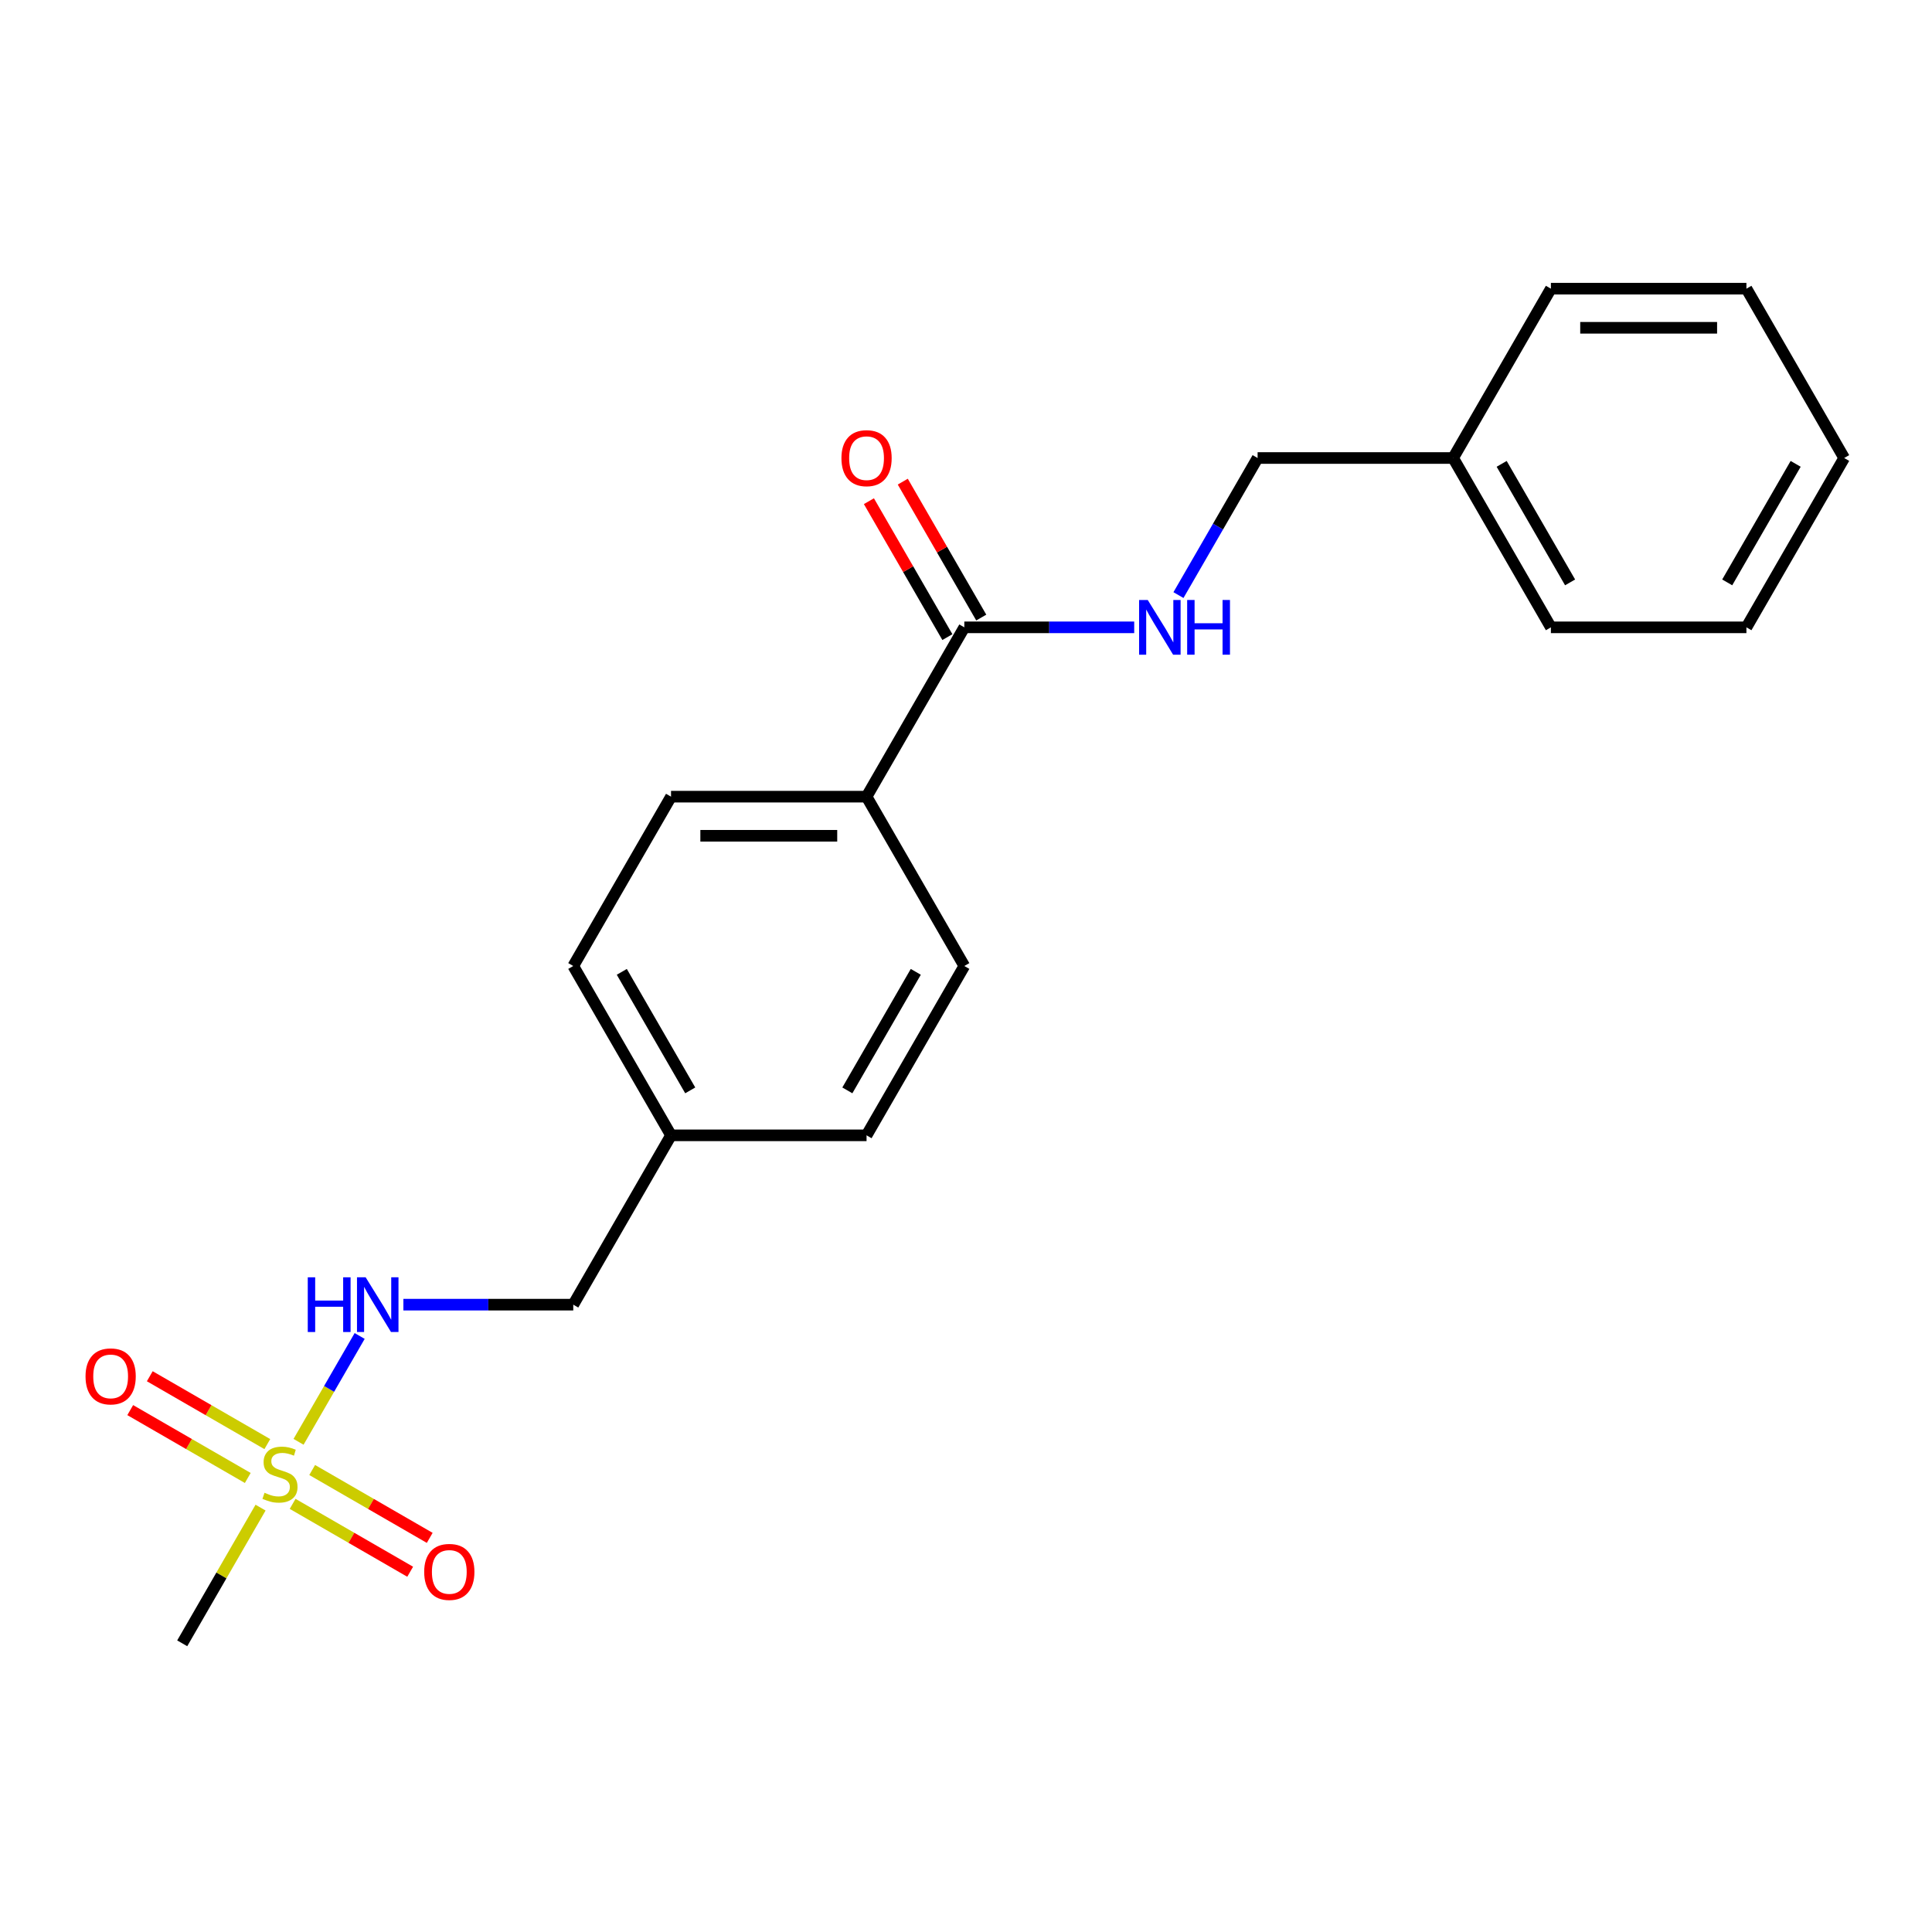 <?xml version='1.0' encoding='iso-8859-1'?>
<svg version='1.1' baseProfile='full'
              xmlns='http://www.w3.org/2000/svg'
                      xmlns:rdkit='http://www.rdkit.org/xml'
                      xmlns:xlink='http://www.w3.org/1999/xlink'
                  xml:space='preserve'
width='1000px' height='1000px' viewBox='0 0 1000 1000'>
<!-- END OF HEADER -->
<rect style='opacity:1.0;fill:#FFFFFF;stroke:none' width='1000' height='1000' x='0' y='0'> </rect>
<path class='bond-1' d='M 154.529,746.285 L 170.344,718.892' style='fill:none;fill-rule:evenodd;stroke:#CCCC00;stroke-width:6px;stroke-linecap:butt;stroke-linejoin:miter;stroke-opacity:1' />
<path class='bond-1' d='M 170.344,718.892 L 186.159,691.499' style='fill:none;fill-rule:evenodd;stroke:#0000FF;stroke-width:6px;stroke-linecap:butt;stroke-linejoin:miter;stroke-opacity:1' />
<path class='bond-3' d='M 151.466,778.403 L 181.886,795.966' style='fill:none;fill-rule:evenodd;stroke:#CCCC00;stroke-width:6px;stroke-linecap:butt;stroke-linejoin:miter;stroke-opacity:1' />
<path class='bond-3' d='M 181.886,795.966 L 212.306,813.529' style='fill:none;fill-rule:evenodd;stroke:#FF0000;stroke-width:6px;stroke-linecap:butt;stroke-linejoin:miter;stroke-opacity:1' />
<path class='bond-3' d='M 161.586,760.874 L 192.006,778.437' style='fill:none;fill-rule:evenodd;stroke:#CCCC00;stroke-width:6px;stroke-linecap:butt;stroke-linejoin:miter;stroke-opacity:1' />
<path class='bond-3' d='M 192.006,778.437 L 222.426,796' style='fill:none;fill-rule:evenodd;stroke:#FF0000;stroke-width:6px;stroke-linecap:butt;stroke-linejoin:miter;stroke-opacity:1' />
<path class='bond-4' d='M 138.366,747.467 L 107.946,729.904' style='fill:none;fill-rule:evenodd;stroke:#CCCC00;stroke-width:6px;stroke-linecap:butt;stroke-linejoin:miter;stroke-opacity:1' />
<path class='bond-4' d='M 107.946,729.904 L 77.526,712.341' style='fill:none;fill-rule:evenodd;stroke:#FF0000;stroke-width:6px;stroke-linecap:butt;stroke-linejoin:miter;stroke-opacity:1' />
<path class='bond-4' d='M 128.245,764.996 L 97.826,747.433' style='fill:none;fill-rule:evenodd;stroke:#CCCC00;stroke-width:6px;stroke-linecap:butt;stroke-linejoin:miter;stroke-opacity:1' />
<path class='bond-4' d='M 97.826,747.433 L 67.406,729.87' style='fill:none;fill-rule:evenodd;stroke:#FF0000;stroke-width:6px;stroke-linecap:butt;stroke-linejoin:miter;stroke-opacity:1' />
<path class='bond-10' d='M 134.864,780.345 L 114.589,815.463' style='fill:none;fill-rule:evenodd;stroke:#CCCC00;stroke-width:6px;stroke-linecap:butt;stroke-linejoin:miter;stroke-opacity:1' />
<path class='bond-10' d='M 114.589,815.463 L 94.314,850.58' style='fill:none;fill-rule:evenodd;stroke:#000000;stroke-width:6px;stroke-linecap:butt;stroke-linejoin:miter;stroke-opacity:1' />
<path class='bond-0' d='M 499.129,324.71 L 448.527,412.355' style='fill:none;fill-rule:evenodd;stroke:#000000;stroke-width:6px;stroke-linecap:butt;stroke-linejoin:miter;stroke-opacity:1' />
<path class='bond-2' d='M 499.129,324.71 L 543.096,324.71' style='fill:none;fill-rule:evenodd;stroke:#000000;stroke-width:6px;stroke-linecap:butt;stroke-linejoin:miter;stroke-opacity:1' />
<path class='bond-2' d='M 543.096,324.71 L 587.062,324.71' style='fill:none;fill-rule:evenodd;stroke:#0000FF;stroke-width:6px;stroke-linecap:butt;stroke-linejoin:miter;stroke-opacity:1' />
<path class='bond-6' d='M 507.893,319.65 L 487.584,284.472' style='fill:none;fill-rule:evenodd;stroke:#000000;stroke-width:6px;stroke-linecap:butt;stroke-linejoin:miter;stroke-opacity:1' />
<path class='bond-6' d='M 487.584,284.472 L 467.274,249.295' style='fill:none;fill-rule:evenodd;stroke:#FF0000;stroke-width:6px;stroke-linecap:butt;stroke-linejoin:miter;stroke-opacity:1' />
<path class='bond-6' d='M 490.364,329.77 L 470.055,294.593' style='fill:none;fill-rule:evenodd;stroke:#000000;stroke-width:6px;stroke-linecap:butt;stroke-linejoin:miter;stroke-opacity:1' />
<path class='bond-6' d='M 470.055,294.593 L 449.745,259.415' style='fill:none;fill-rule:evenodd;stroke:#FF0000;stroke-width:6px;stroke-linecap:butt;stroke-linejoin:miter;stroke-opacity:1' />
<path class='bond-11' d='M 208.788,675.29 L 252.755,675.29' style='fill:none;fill-rule:evenodd;stroke:#0000FF;stroke-width:6px;stroke-linecap:butt;stroke-linejoin:miter;stroke-opacity:1' />
<path class='bond-11' d='M 252.755,675.29 L 296.721,675.29' style='fill:none;fill-rule:evenodd;stroke:#000000;stroke-width:6px;stroke-linecap:butt;stroke-linejoin:miter;stroke-opacity:1' />
<path class='bond-9' d='M 609.968,308.02 L 630.451,272.542' style='fill:none;fill-rule:evenodd;stroke:#0000FF;stroke-width:6px;stroke-linecap:butt;stroke-linejoin:miter;stroke-opacity:1' />
<path class='bond-9' d='M 630.451,272.542 L 650.934,237.065' style='fill:none;fill-rule:evenodd;stroke:#000000;stroke-width:6px;stroke-linecap:butt;stroke-linejoin:miter;stroke-opacity:1' />
<path class='bond-5' d='M 448.527,412.355 L 347.323,412.355' style='fill:none;fill-rule:evenodd;stroke:#000000;stroke-width:6px;stroke-linecap:butt;stroke-linejoin:miter;stroke-opacity:1' />
<path class='bond-5' d='M 433.346,432.596 L 362.504,432.596' style='fill:none;fill-rule:evenodd;stroke:#000000;stroke-width:6px;stroke-linecap:butt;stroke-linejoin:miter;stroke-opacity:1' />
<path class='bond-21' d='M 448.527,412.355 L 499.129,500' style='fill:none;fill-rule:evenodd;stroke:#000000;stroke-width:6px;stroke-linecap:butt;stroke-linejoin:miter;stroke-opacity:1' />
<path class='bond-7' d='M 499.129,500 L 448.527,587.645' style='fill:none;fill-rule:evenodd;stroke:#000000;stroke-width:6px;stroke-linecap:butt;stroke-linejoin:miter;stroke-opacity:1' />
<path class='bond-7' d='M 474.009,503.026 L 438.588,564.378' style='fill:none;fill-rule:evenodd;stroke:#000000;stroke-width:6px;stroke-linecap:butt;stroke-linejoin:miter;stroke-opacity:1' />
<path class='bond-8' d='M 347.323,412.355 L 296.721,500' style='fill:none;fill-rule:evenodd;stroke:#000000;stroke-width:6px;stroke-linecap:butt;stroke-linejoin:miter;stroke-opacity:1' />
<path class='bond-15' d='M 650.934,237.065 L 752.138,237.065' style='fill:none;fill-rule:evenodd;stroke:#000000;stroke-width:6px;stroke-linecap:butt;stroke-linejoin:miter;stroke-opacity:1' />
<path class='bond-12' d='M 296.721,675.29 L 347.323,587.645' style='fill:none;fill-rule:evenodd;stroke:#000000;stroke-width:6px;stroke-linecap:butt;stroke-linejoin:miter;stroke-opacity:1' />
<path class='bond-13' d='M 347.323,587.645 L 448.527,587.645' style='fill:none;fill-rule:evenodd;stroke:#000000;stroke-width:6px;stroke-linecap:butt;stroke-linejoin:miter;stroke-opacity:1' />
<path class='bond-14' d='M 347.323,587.645 L 296.721,500' style='fill:none;fill-rule:evenodd;stroke:#000000;stroke-width:6px;stroke-linecap:butt;stroke-linejoin:miter;stroke-opacity:1' />
<path class='bond-14' d='M 357.262,564.378 L 321.841,503.026' style='fill:none;fill-rule:evenodd;stroke:#000000;stroke-width:6px;stroke-linecap:butt;stroke-linejoin:miter;stroke-opacity:1' />
<path class='bond-16' d='M 752.138,237.065 L 802.74,324.71' style='fill:none;fill-rule:evenodd;stroke:#000000;stroke-width:6px;stroke-linecap:butt;stroke-linejoin:miter;stroke-opacity:1' />
<path class='bond-16' d='M 777.257,240.091 L 812.679,301.443' style='fill:none;fill-rule:evenodd;stroke:#000000;stroke-width:6px;stroke-linecap:butt;stroke-linejoin:miter;stroke-opacity:1' />
<path class='bond-17' d='M 752.138,237.065 L 802.74,149.42' style='fill:none;fill-rule:evenodd;stroke:#000000;stroke-width:6px;stroke-linecap:butt;stroke-linejoin:miter;stroke-opacity:1' />
<path class='bond-18' d='M 802.74,324.71 L 903.944,324.71' style='fill:none;fill-rule:evenodd;stroke:#000000;stroke-width:6px;stroke-linecap:butt;stroke-linejoin:miter;stroke-opacity:1' />
<path class='bond-19' d='M 802.74,149.42 L 903.944,149.42' style='fill:none;fill-rule:evenodd;stroke:#000000;stroke-width:6px;stroke-linecap:butt;stroke-linejoin:miter;stroke-opacity:1' />
<path class='bond-19' d='M 817.92,169.661 L 888.763,169.661' style='fill:none;fill-rule:evenodd;stroke:#000000;stroke-width:6px;stroke-linecap:butt;stroke-linejoin:miter;stroke-opacity:1' />
<path class='bond-22' d='M 903.944,324.71 L 954.545,237.065' style='fill:none;fill-rule:evenodd;stroke:#000000;stroke-width:6px;stroke-linecap:butt;stroke-linejoin:miter;stroke-opacity:1' />
<path class='bond-22' d='M 894.005,301.443 L 929.426,240.091' style='fill:none;fill-rule:evenodd;stroke:#000000;stroke-width:6px;stroke-linecap:butt;stroke-linejoin:miter;stroke-opacity:1' />
<path class='bond-20' d='M 903.944,149.42 L 954.545,237.065' style='fill:none;fill-rule:evenodd;stroke:#000000;stroke-width:6px;stroke-linecap:butt;stroke-linejoin:miter;stroke-opacity:1' />
<path  class='atom-0' d='M 136.916 772.655
Q 137.236 772.775, 138.556 773.335
Q 139.876 773.895, 141.316 774.255
Q 142.796 774.575, 144.236 774.575
Q 146.916 774.575, 148.476 773.295
Q 150.036 771.975, 150.036 769.695
Q 150.036 768.135, 149.236 767.175
Q 148.476 766.215, 147.276 765.695
Q 146.076 765.175, 144.076 764.575
Q 141.556 763.815, 140.036 763.095
Q 138.556 762.375, 137.476 760.855
Q 136.436 759.335, 136.436 756.775
Q 136.436 753.215, 138.836 751.015
Q 141.276 748.815, 146.076 748.815
Q 149.356 748.815, 153.076 750.375
L 152.156 753.455
Q 148.756 752.055, 146.196 752.055
Q 143.436 752.055, 141.916 753.215
Q 140.396 754.335, 140.436 756.295
Q 140.436 757.815, 141.196 758.735
Q 141.996 759.655, 143.116 760.175
Q 144.276 760.695, 146.196 761.295
Q 148.756 762.095, 150.276 762.895
Q 151.796 763.695, 152.876 765.335
Q 153.996 766.935, 153.996 769.695
Q 153.996 773.615, 151.356 775.735
Q 148.756 777.815, 144.396 777.815
Q 141.876 777.815, 139.956 777.255
Q 138.076 776.735, 135.836 775.815
L 136.916 772.655
' fill='#CCCC00'/>
<path  class='atom-2' d='M 159.298 661.13
L 163.138 661.13
L 163.138 673.17
L 177.618 673.17
L 177.618 661.13
L 181.458 661.13
L 181.458 689.45
L 177.618 689.45
L 177.618 676.37
L 163.138 676.37
L 163.138 689.45
L 159.298 689.45
L 159.298 661.13
' fill='#0000FF'/>
<path  class='atom-2' d='M 189.258 661.13
L 198.538 676.13
Q 199.458 677.61, 200.938 680.29
Q 202.418 682.97, 202.498 683.13
L 202.498 661.13
L 206.258 661.13
L 206.258 689.45
L 202.378 689.45
L 192.418 673.05
Q 191.258 671.13, 190.018 668.93
Q 188.818 666.73, 188.458 666.05
L 188.458 689.45
L 184.778 689.45
L 184.778 661.13
L 189.258 661.13
' fill='#0000FF'/>
<path  class='atom-3' d='M 594.072 310.55
L 603.352 325.55
Q 604.272 327.03, 605.752 329.71
Q 607.232 332.39, 607.312 332.55
L 607.312 310.55
L 611.072 310.55
L 611.072 338.87
L 607.192 338.87
L 597.232 322.47
Q 596.072 320.55, 594.832 318.35
Q 593.632 316.15, 593.272 315.47
L 593.272 338.87
L 589.592 338.87
L 589.592 310.55
L 594.072 310.55
' fill='#0000FF'/>
<path  class='atom-3' d='M 614.472 310.55
L 618.312 310.55
L 618.312 322.59
L 632.792 322.59
L 632.792 310.55
L 636.632 310.55
L 636.632 338.87
L 632.792 338.87
L 632.792 325.79
L 618.312 325.79
L 618.312 338.87
L 614.472 338.87
L 614.472 310.55
' fill='#0000FF'/>
<path  class='atom-4' d='M 219.561 813.617
Q 219.561 806.817, 222.921 803.017
Q 226.281 799.217, 232.561 799.217
Q 238.841 799.217, 242.201 803.017
Q 245.561 806.817, 245.561 813.617
Q 245.561 820.497, 242.161 824.417
Q 238.761 828.297, 232.561 828.297
Q 226.321 828.297, 222.921 824.417
Q 219.561 820.537, 219.561 813.617
M 232.561 825.097
Q 236.881 825.097, 239.201 822.217
Q 241.561 819.297, 241.561 813.617
Q 241.561 808.057, 239.201 805.257
Q 236.881 802.417, 232.561 802.417
Q 228.241 802.417, 225.881 805.217
Q 223.561 808.017, 223.561 813.617
Q 223.561 819.337, 225.881 822.217
Q 228.241 825.097, 232.561 825.097
' fill='#FF0000'/>
<path  class='atom-5' d='M 44.271 712.413
Q 44.271 705.613, 47.631 701.813
Q 50.991 698.013, 57.271 698.013
Q 63.551 698.013, 66.911 701.813
Q 70.271 705.613, 70.271 712.413
Q 70.271 719.293, 66.871 723.213
Q 63.471 727.093, 57.271 727.093
Q 51.031 727.093, 47.631 723.213
Q 44.271 719.333, 44.271 712.413
M 57.271 723.893
Q 61.591 723.893, 63.911 721.013
Q 66.271 718.093, 66.271 712.413
Q 66.271 706.853, 63.911 704.053
Q 61.591 701.213, 57.271 701.213
Q 52.951 701.213, 50.591 704.013
Q 48.271 706.813, 48.271 712.413
Q 48.271 718.133, 50.591 721.013
Q 52.951 723.893, 57.271 723.893
' fill='#FF0000'/>
<path  class='atom-7' d='M 435.527 237.145
Q 435.527 230.345, 438.887 226.545
Q 442.247 222.745, 448.527 222.745
Q 454.807 222.745, 458.167 226.545
Q 461.527 230.345, 461.527 237.145
Q 461.527 244.025, 458.127 247.945
Q 454.727 251.825, 448.527 251.825
Q 442.287 251.825, 438.887 247.945
Q 435.527 244.065, 435.527 237.145
M 448.527 248.625
Q 452.847 248.625, 455.167 245.745
Q 457.527 242.825, 457.527 237.145
Q 457.527 231.585, 455.167 228.785
Q 452.847 225.945, 448.527 225.945
Q 444.207 225.945, 441.847 228.745
Q 439.527 231.545, 439.527 237.145
Q 439.527 242.865, 441.847 245.745
Q 444.207 248.625, 448.527 248.625
' fill='#FF0000'/>
</svg>
